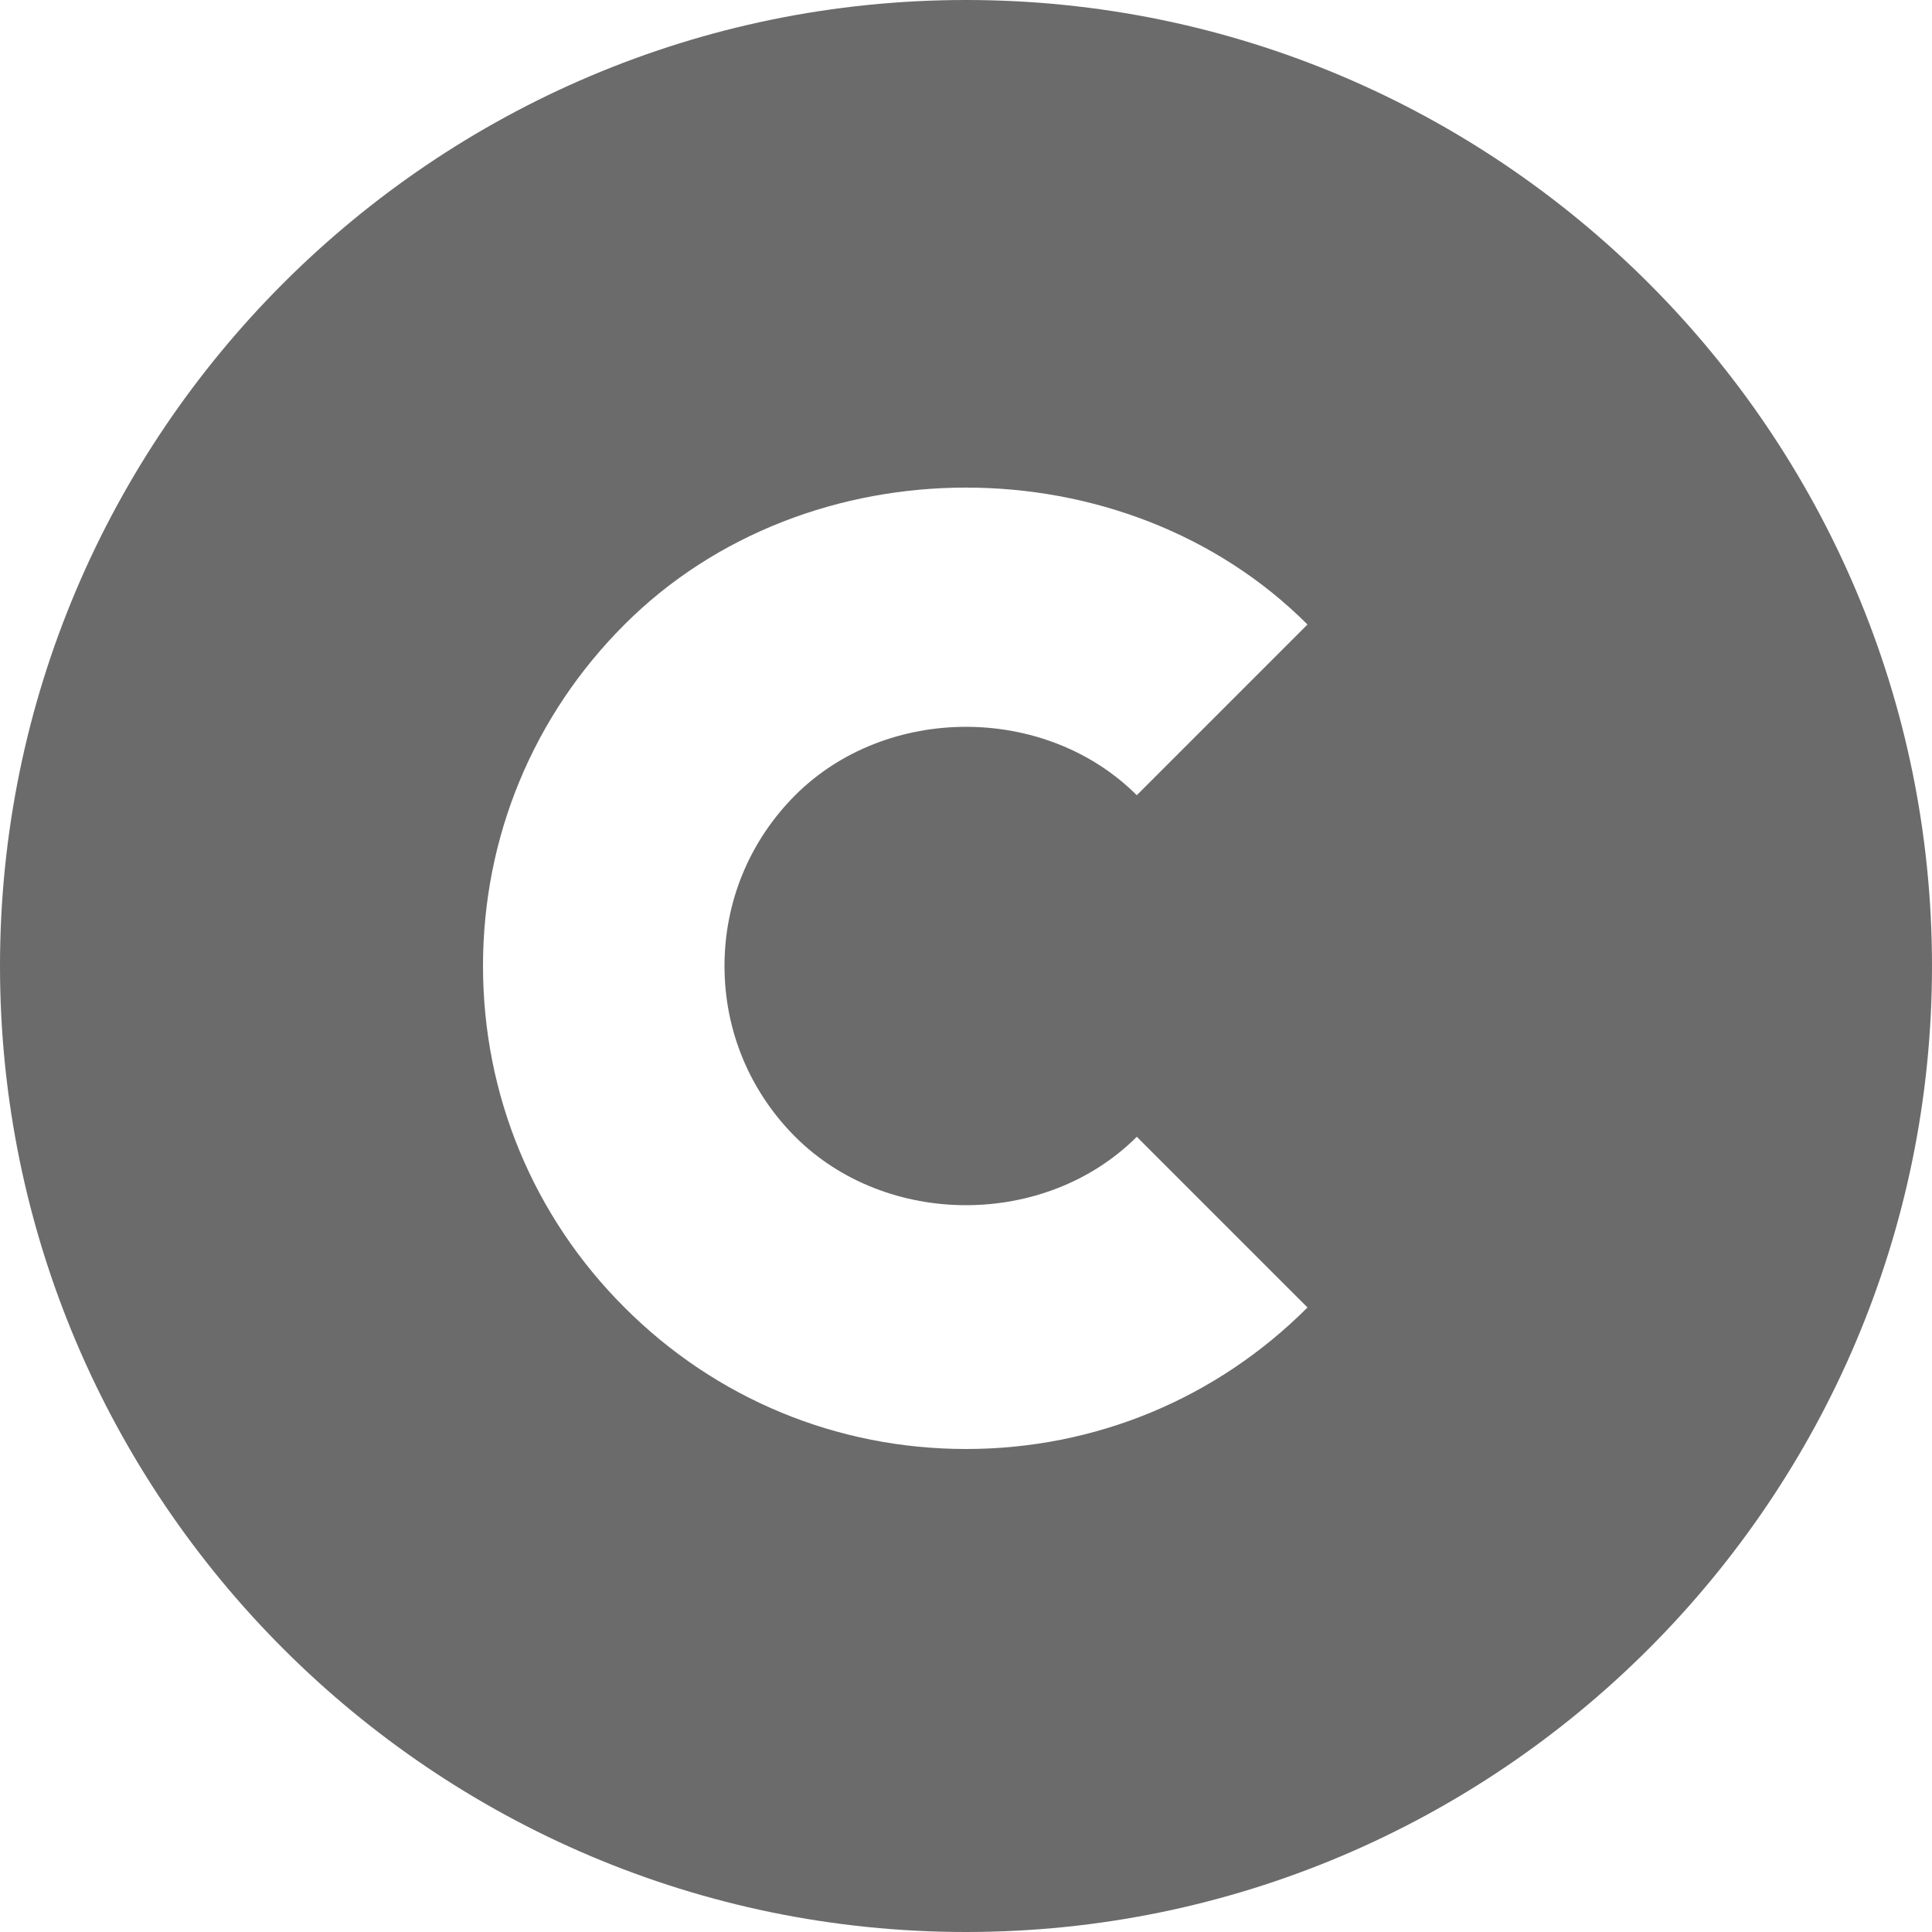 <svg width="20" height="20" viewBox="0 0 20 20" fill="none" xmlns="http://www.w3.org/2000/svg">
<path d="M10 0C4.486 0 0 4.486 0 10C0 15.514 4.486 20 10 20C15.514 20 20 15.514 20 10C20 4.486 15.514 0 10 0ZM8.232 11.768C9.177 12.712 10.823 12.712 11.768 11.768L13.535 13.535C12.591 14.48 11.335 15 10 15C8.665 15 7.409 14.48 6.465 13.535C5.52 12.591 5 11.335 5 10C5 8.665 5.52 7.409 6.465 6.465C8.353 4.575 11.647 4.575 13.535 6.465L11.768 8.232C10.823 7.288 9.177 7.288 8.232 8.232C7.76 8.705 7.5 9.332 7.5 10C7.5 10.668 7.76 11.295 8.232 11.768H8.232Z" fill="#6B6B6B"/>
</svg>
